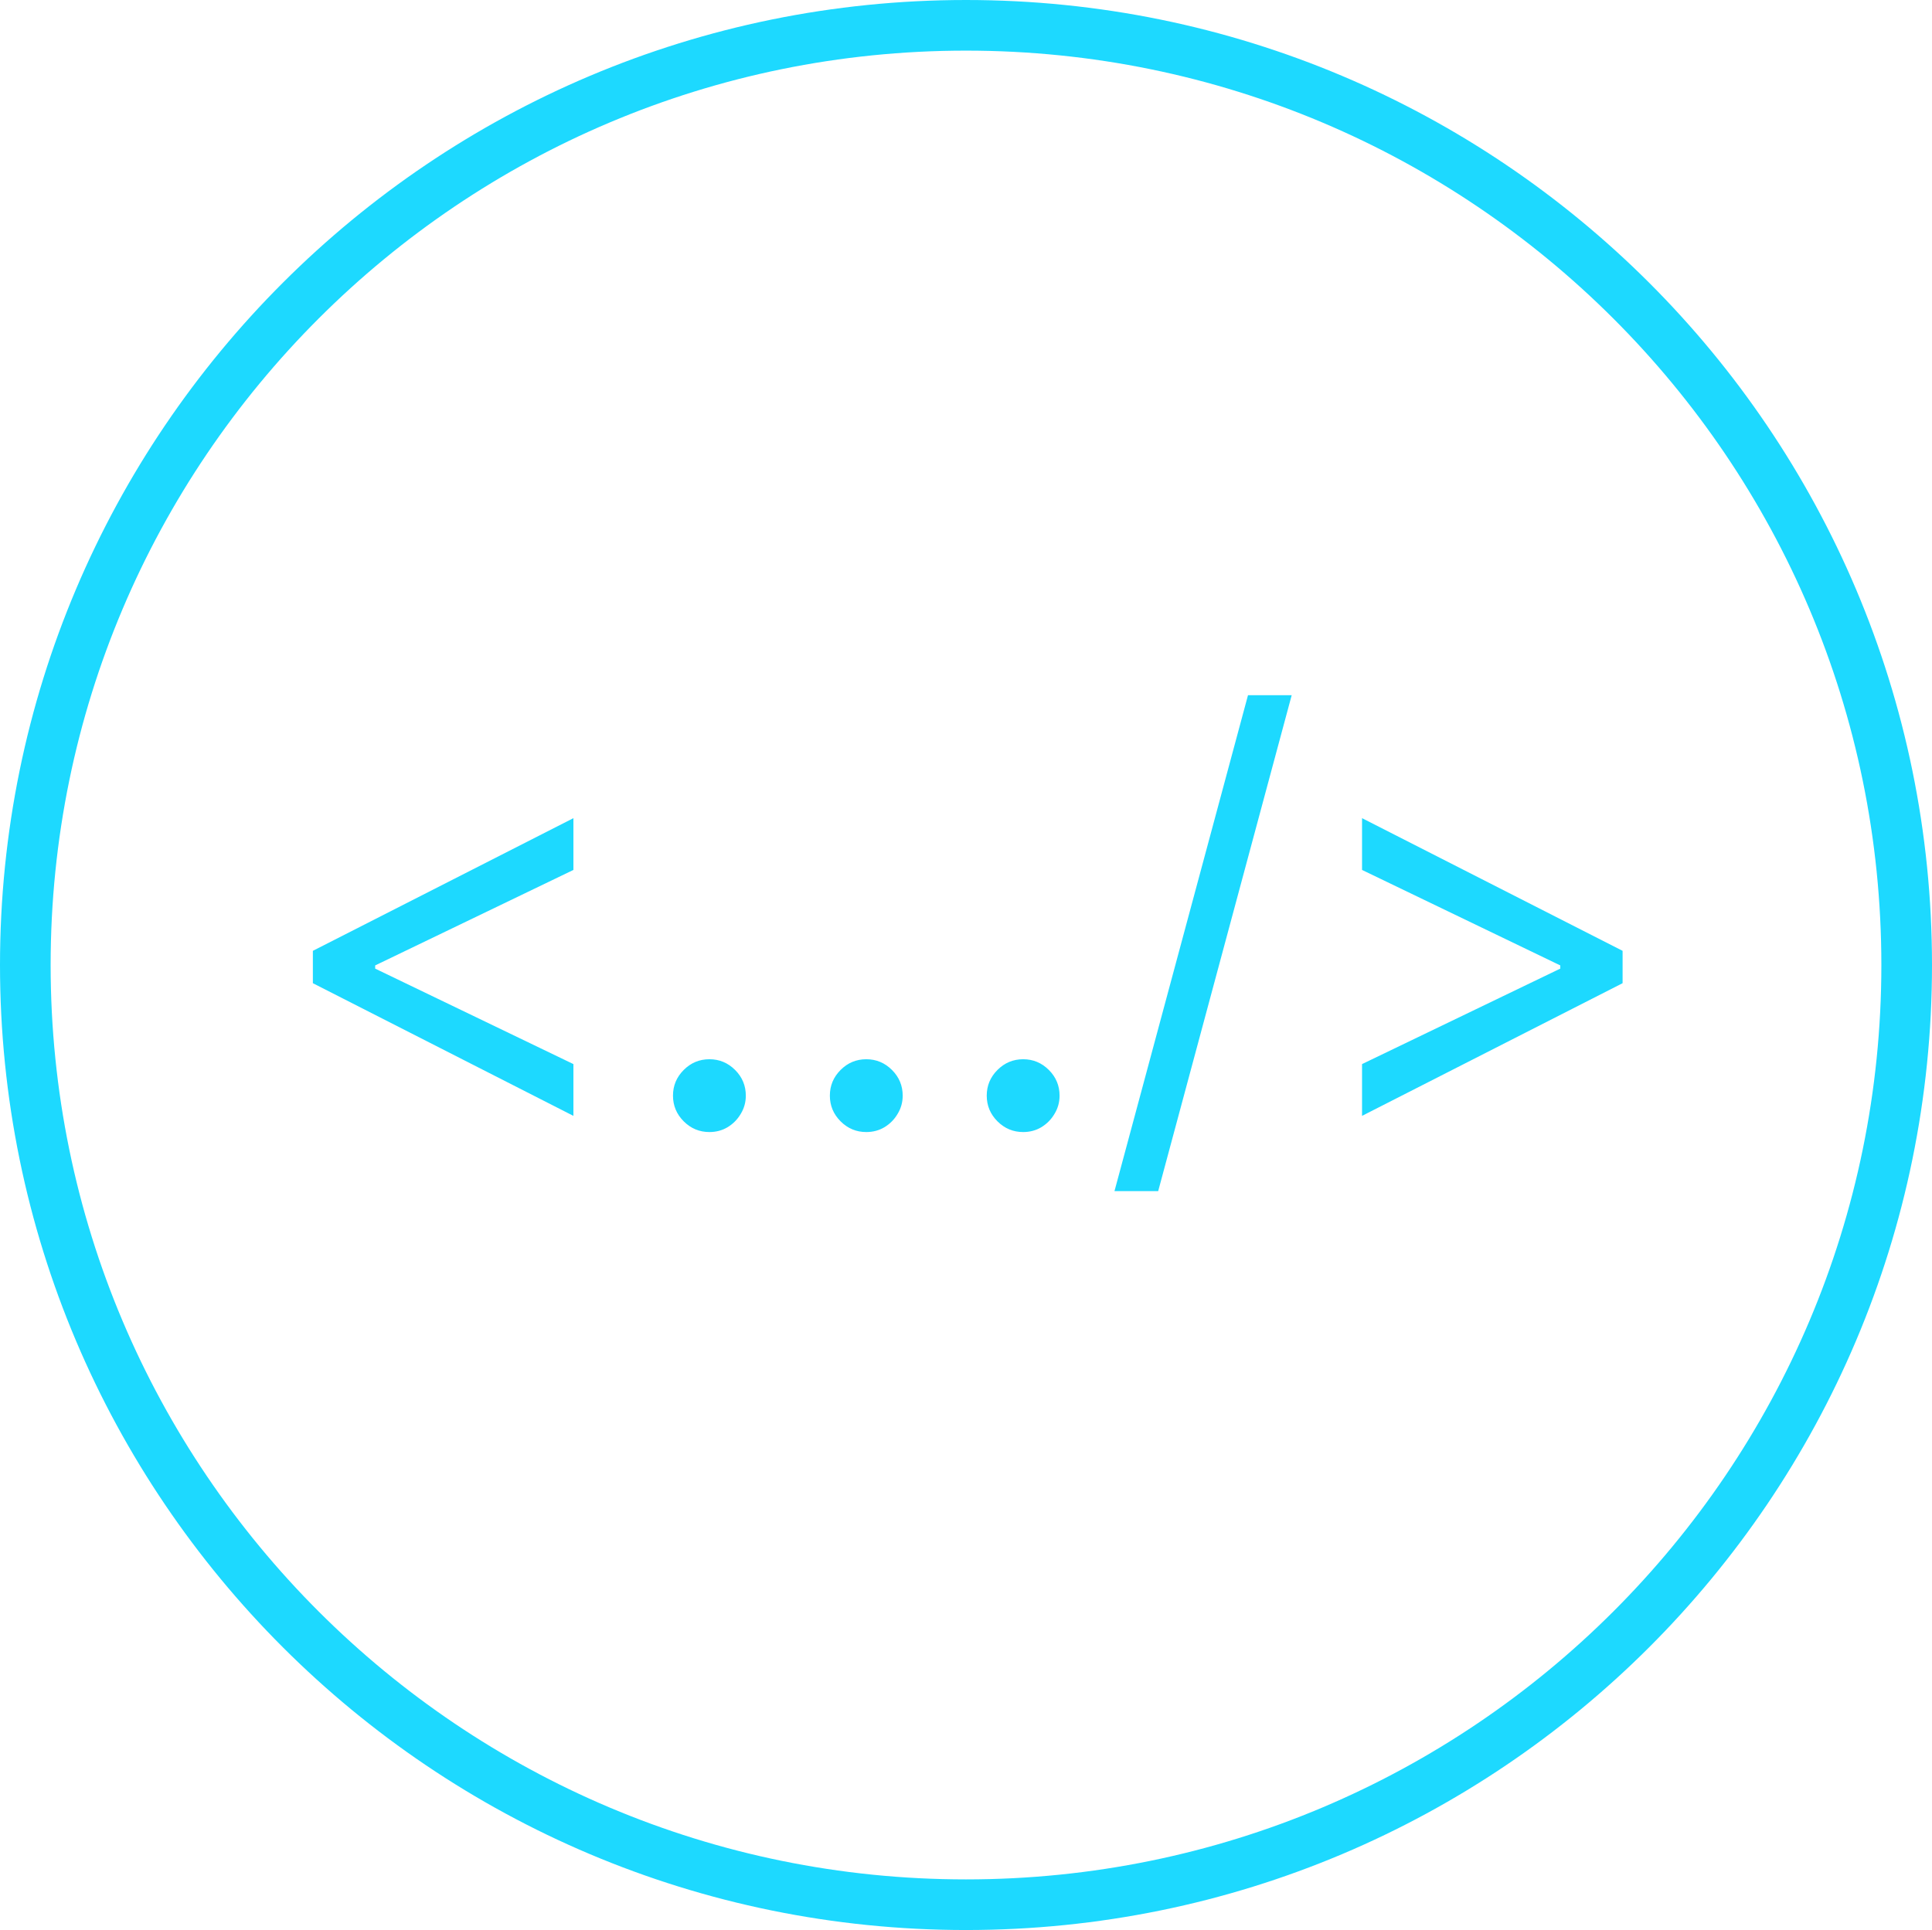 <?xml version="1.0" encoding="UTF-8" standalone="no"?>
<svg
   width="305.241"
   height="305"
   viewBox="0 0 305.241 305"
   fill="none"
   version="1.1"
   id="svg4"
   xmlns="http://www.w3.org/2000/svg"
   xmlns:svg="http://www.w3.org/2000/svg">
  <defs
     id="defs4" />
  <path
     d="m 49.43,155.374 v -5.114 l 41.165,-20.966 v 8.182 l -31.577,15.213 0.256,-0.511 v 1.278 l -0.256,-0.511 31.577,15.213 v 8.182 z m 62.65,23.523 c -1.577,0 -2.93,-0.565 -4.059,-1.694 -1.129,-1.129 -1.694,-2.482 -1.694,-4.059 0,-1.577 0.565,-2.93 1.694,-4.059 1.129,-1.129 2.482,-1.694 4.059,-1.694 1.577,0 2.93,0.565 4.059,1.694 1.129,1.129 1.694,2.482 1.694,4.059 0,1.044 -0.267,2.003 -0.799,2.876 -0.512,0.874 -1.204,1.577 -2.078,2.11 -0.852,0.511 -1.811,0.767 -2.876,0.767 z m 24.785,0 c -1.577,0 -2.93,-0.565 -4.059,-1.694 -1.129,-1.129 -1.694,-2.482 -1.694,-4.059 0,-1.577 0.565,-2.93 1.694,-4.059 1.129,-1.129 2.482,-1.694 4.059,-1.694 1.577,0 2.93,0.565 4.059,1.694 1.129,1.129 1.694,2.482 1.694,4.059 0,1.044 -0.266,2.003 -0.799,2.876 -0.511,0.874 -1.204,1.577 -2.077,2.11 -0.853,0.511 -1.812,0.767 -2.877,0.767 z m 24.785,0 c -1.576,0 -2.929,-0.565 -4.059,-1.694 -1.129,-1.129 -1.694,-2.482 -1.694,-4.059 0,-1.577 0.565,-2.93 1.694,-4.059 1.13,-1.129 2.483,-1.694 4.059,-1.694 1.577,0 2.93,0.565 4.059,1.694 1.129,1.129 1.694,2.482 1.694,4.059 0,1.044 -0.266,2.003 -0.799,2.876 -0.511,0.874 -1.204,1.577 -2.077,2.11 -0.853,0.511 -1.811,0.767 -2.877,0.767 z m 42.427,-69.034 -21.093,78.366 h -6.904 l 21.094,-78.366 z m 52.279,45.511 -41.164,20.966 v -8.182 l 31.576,-15.213 -0.255,0.511 v -1.278 l 0.255,0.511 -31.576,-15.213 v -8.182 l 41.164,20.966 z"
     fill="#1dd9ff"
     id="path2" />
  <path
     d="m 301.241,152.5 c 0,82.011 -66.537,148.5 -148.62,148.5 C 70.537,301 4,234.511 4,152.5 4,70.489 70.537,4 152.621,4 c 82.083,0 148.62,66.489 148.62,148.5 z"
     stroke="#1dd9ff"
     stroke-width="8"
     id="path3" />
</svg>
